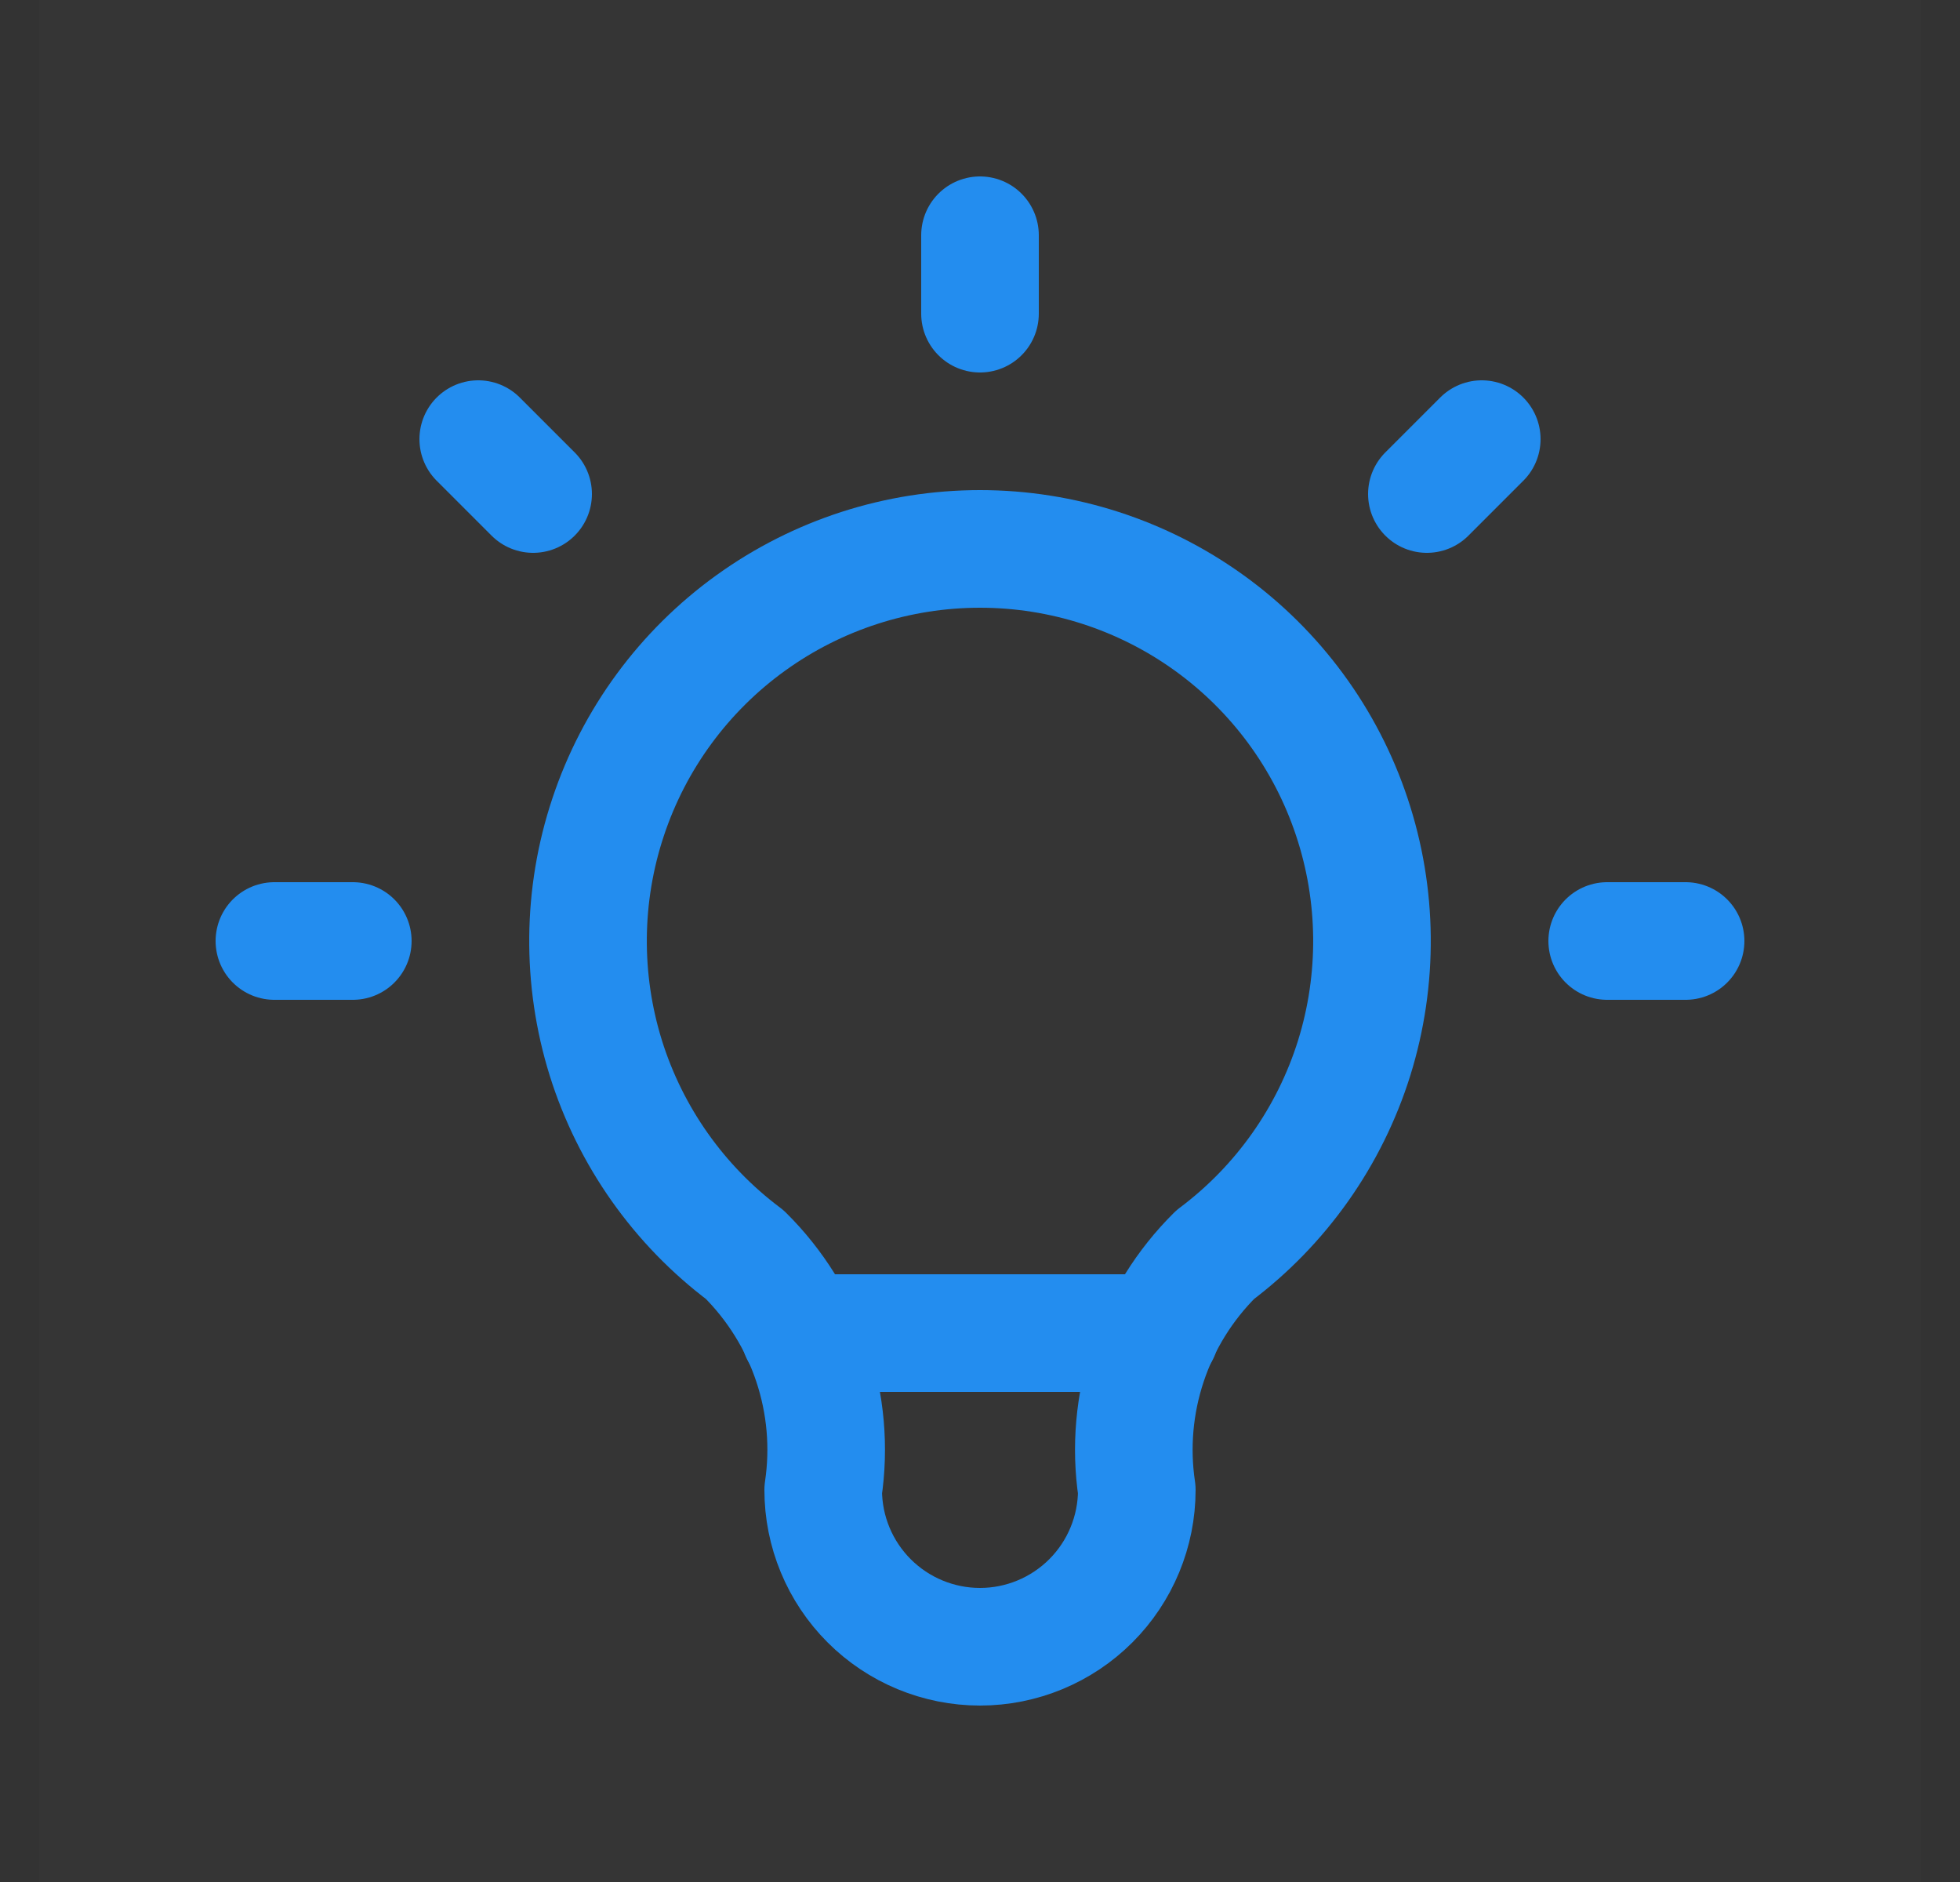 <svg width="25" height="24" viewBox="0 0 25 24" fill="none" xmlns="http://www.w3.org/2000/svg">
<rect x="0" y="0" width="25" height="24" fill="#333333" stroke="none"/>
<g clip-path="url(#clip0_2348_892)">
<rect width="24" height="24" transform="translate(0.5)" fill="white" fill-opacity="0.01"/>
<path d="M3.5 12H4.5M12.5 3V4M20.5 12H21.5M6.1 5.6L6.8 6.3M18.9 5.6L18.2 6.3" stroke="#238def" stroke-width="1.5" stroke-linecap="round" stroke-linejoin="round"/>
<path d="M9.5 16C8.66 15.37 8.04 14.492 7.727 13.491C7.415 12.489 7.425 11.414 7.757 10.419C8.088 9.423 8.725 8.557 9.576 7.944C10.428 7.33 11.451 7 12.5 7C13.549 7 14.572 7.33 15.424 7.944C16.275 8.557 16.912 9.423 17.243 10.419C17.575 11.414 17.585 12.489 17.273 13.491C16.96 14.492 16.34 15.37 15.5 16C15.11 16.387 14.816 16.859 14.642 17.381C14.468 17.902 14.419 18.457 14.5 19C14.5 19.53 14.289 20.039 13.914 20.414C13.539 20.789 13.03 21 12.5 21C11.97 21 11.461 20.789 11.086 20.414C10.711 20.039 10.5 19.53 10.5 19C10.581 18.457 10.532 17.902 10.358 17.381C10.184 16.859 9.89 16.387 9.5 16Z" stroke="#238def" stroke-width="1.5" stroke-linecap="round" stroke-linejoin="round"/>
<path d="M10.2 17H14.8" stroke="#238def" stroke-width="1.5" stroke-linecap="round" stroke-linejoin="round"/>
</g>
<defs>
<clipPath id="clip0_2348_892">
<rect width="24" height="24" fill="#238def" transform="translate(0.5)"/>
</clipPath>
</defs>
</svg>
